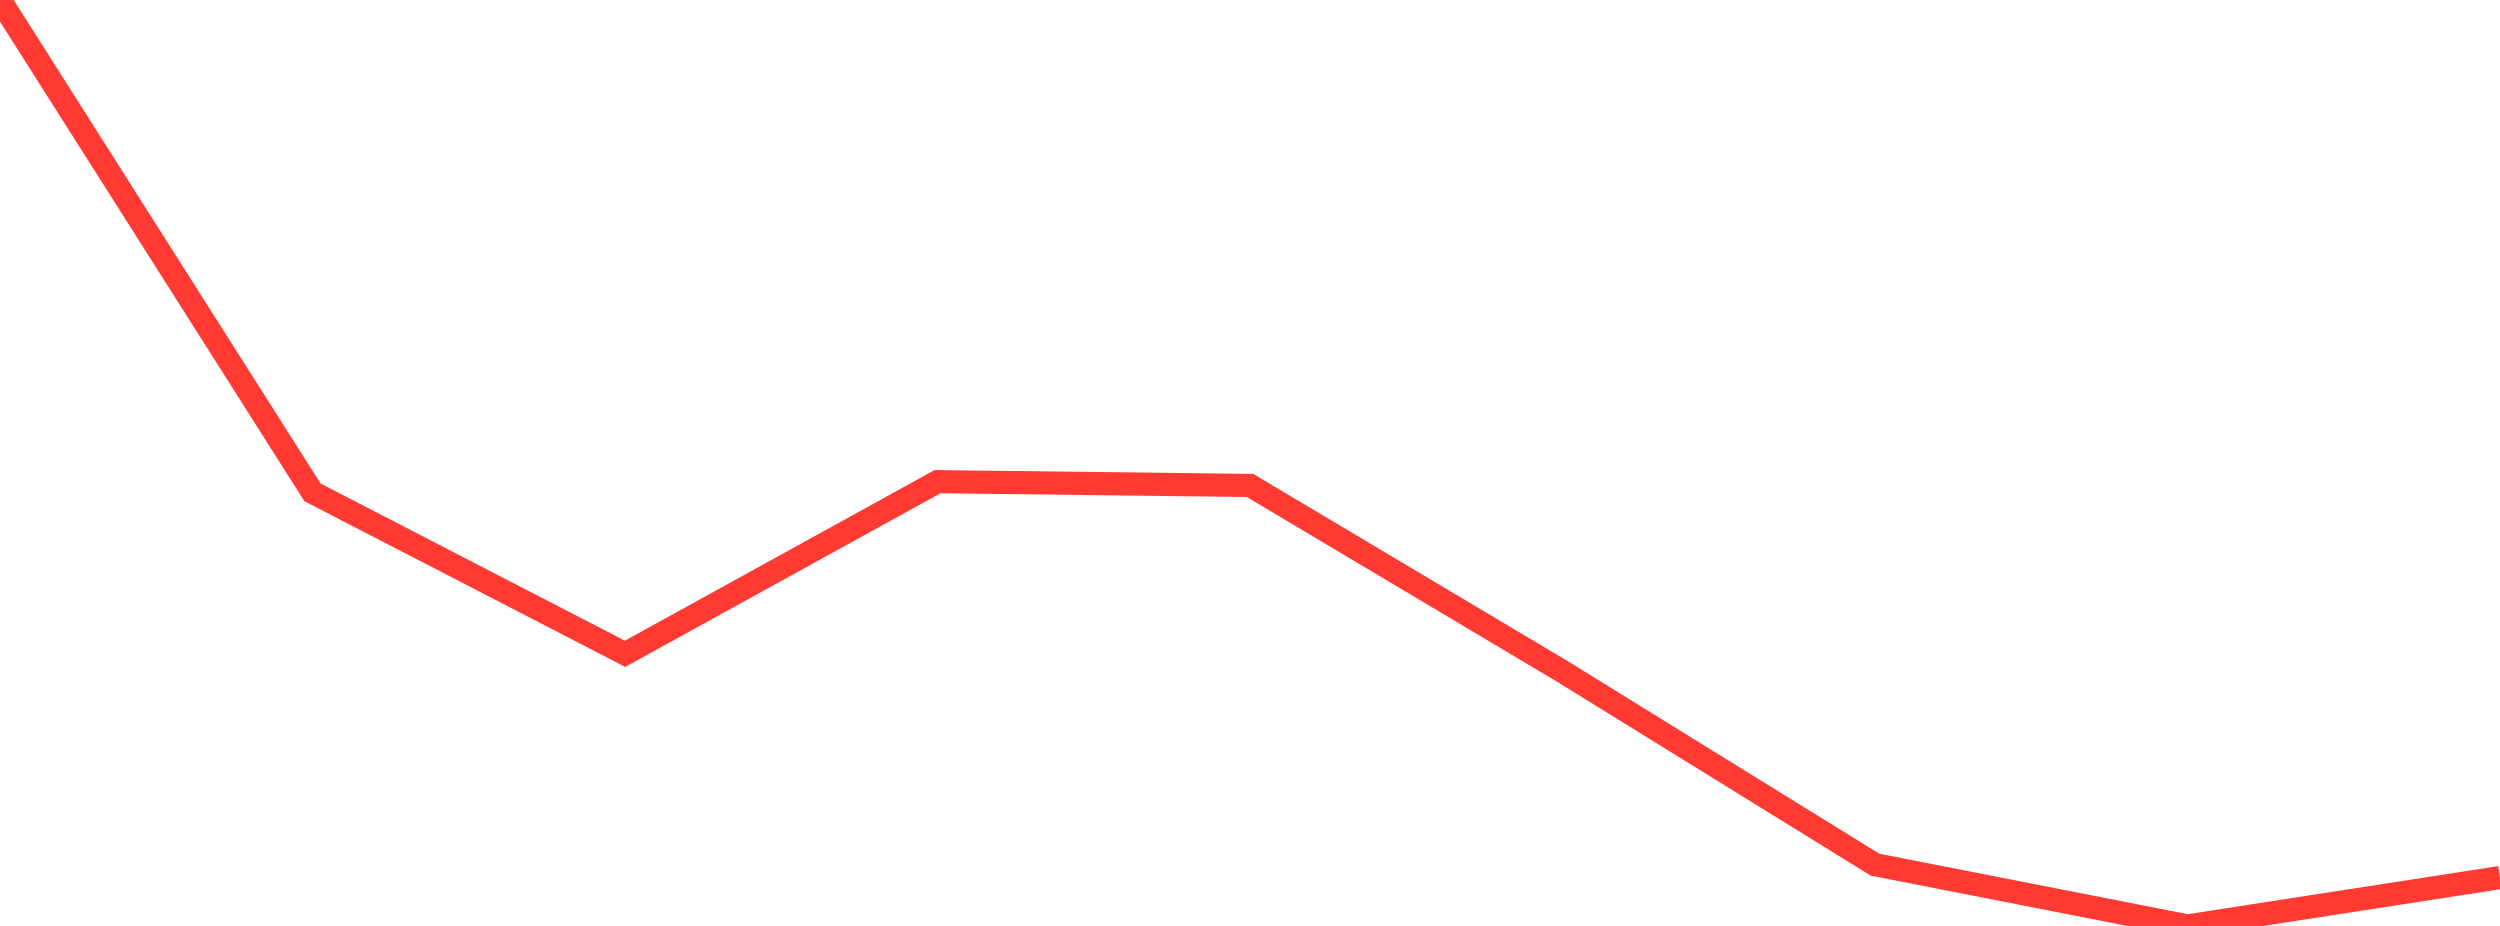 <?xml version="1.0" standalone="no"?>
<!DOCTYPE svg PUBLIC "-//W3C//DTD SVG 1.1//EN" "http://www.w3.org/Graphics/SVG/1.1/DTD/svg11.dtd">

<svg width="135" height="50" viewBox="0 0 135 50" preserveAspectRatio="none" 
  xmlns="http://www.w3.org/2000/svg"
  xmlns:xlink="http://www.w3.org/1999/xlink">


<polyline points="0.0, 0.0 16.875, 26.587 33.75, 35.305 50.625, 26.01 67.5, 26.214 84.375, 36.261 101.25, 46.692 118.125, 50.0 135.0, 47.387" fill="none" stroke="#ff3a33" stroke-width="1.25"/>

</svg>
